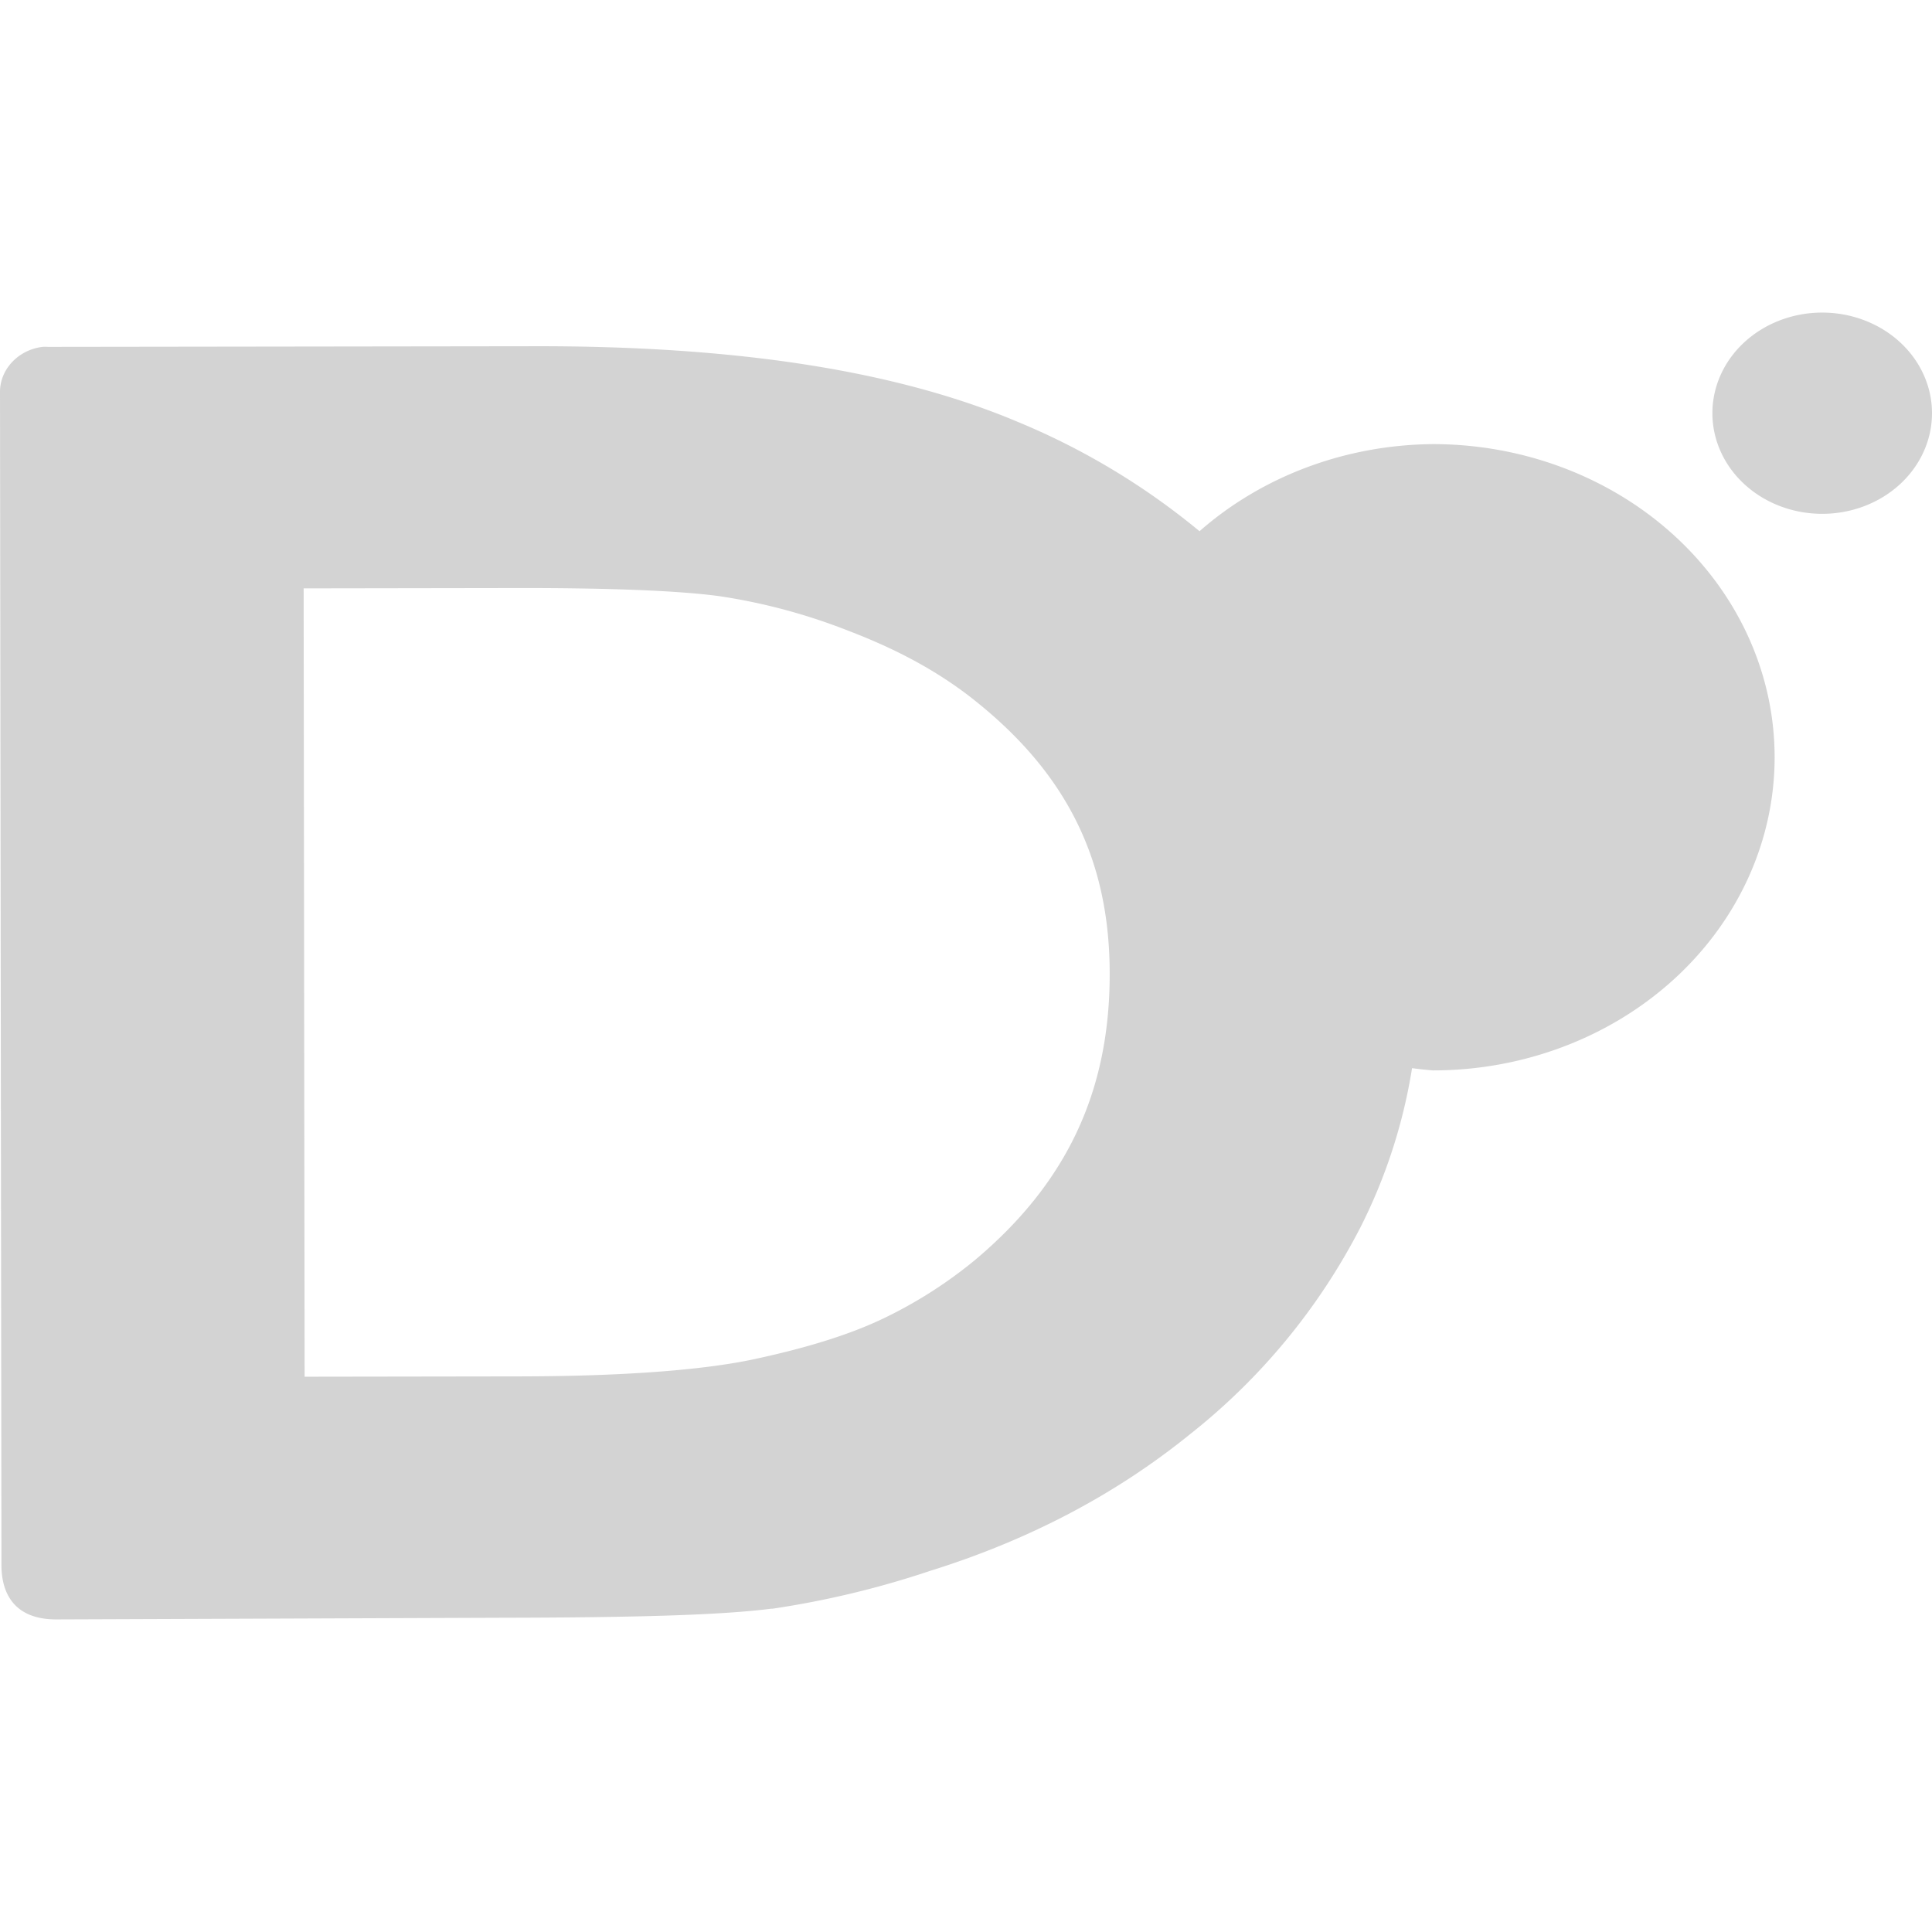 <svg xmlns="http://www.w3.org/2000/svg" role="img" viewBox="0 0 24 24"><title>D</title><path d="M22.635 3.883a1.364 1.25 0 0 0-1.363 1.25 1.364 1.25 0 0 0 1.363 1.25A1.364 1.25 0 0 0 24 5.133a1.364 1.25 0 0 0-1.365-1.25zm-16.004.418-6.027.008c-.026 0-.051-.003-.076 0-.296.036-.527.273-.528.558l.018 14.574c0 .22.06.676.682.676l5.58-.021c1.595-.003 2.664-.031 3.3-.112h.016a11.43 11.43 0 0 0 1.955-.469c1.22-.38 2.3-.944 3.23-1.697a7.854 7.854 0 0 0 2.114-2.562 6.716 6.716 0 0 0 .646-1.987 4.244 3.89 0 0 0 .26.028 4.244 3.89 0 0 0 4.244-3.89 4.244 3.89 0 0 0-4.244-3.89 4.244 3.89 0 0 0-2.9 1.082 8.838 8.838 0 0 0-2.25-1.355c-1.536-.65-3.536-.948-6.02-.943zm-.262 3.004c1.215-.003 2.079.034 2.569.101a7.32 7.32 0 0 1 1.617.436c.57.218 1.068.483 1.496.814 1.177.915 1.732 1.999 1.734 3.432.003 1.468-.534 2.611-1.68 3.57a5.582 5.582 0 0 1-1.177.742c-.409.19-.942.355-1.615.496-.636.128-1.6.2-2.856.202l-2.673.004-.012-9.793 2.598-.004z" fill="#d3d3d3"/></svg>